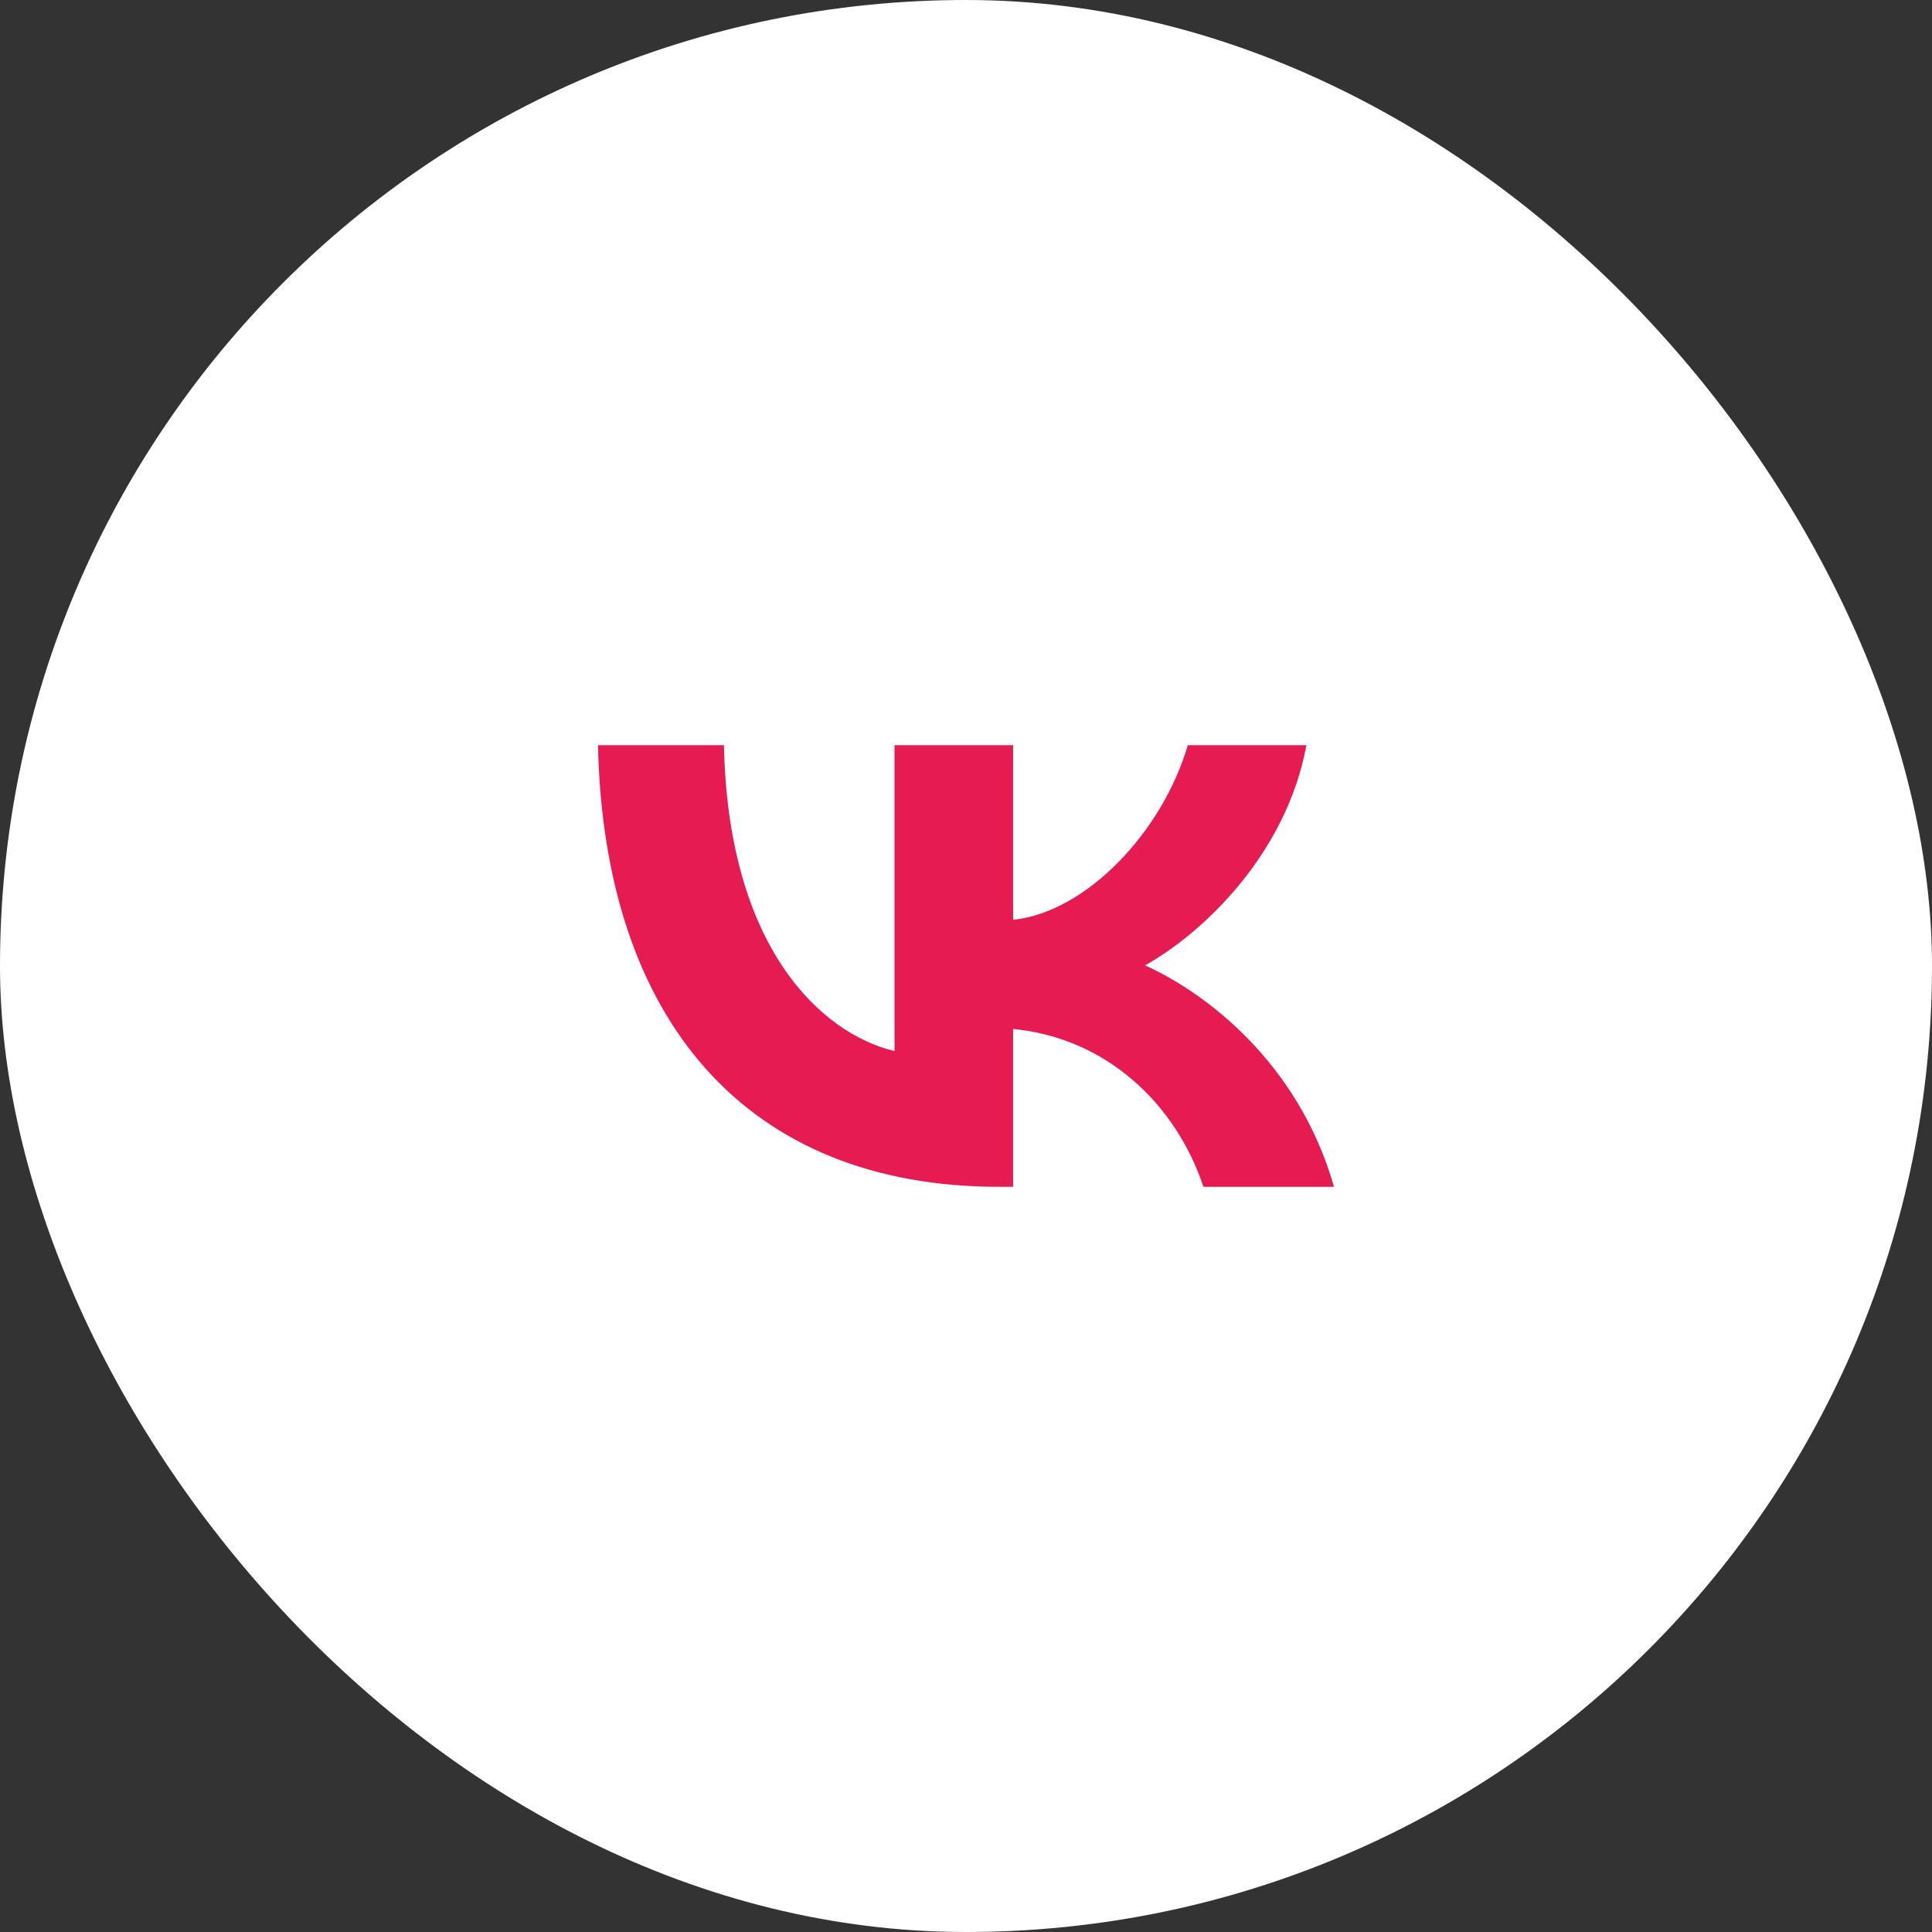 <svg width="42" height="42" viewBox="0 0 42 42" fill="none" xmlns="http://www.w3.org/2000/svg">
<rect x="0" y="0" width="42" height="42" fill="#333333" stroke="none"/>
<rect width="42" height="42" rx="21" fill="white"/>
<path d="M21.715 25.8C16.248 25.8 13.13 22.196 13 16.2H15.738C15.828 20.601 17.847 22.465 19.446 22.85V16.2H22.024V19.996C23.603 19.832 25.262 18.103 25.822 16.2H28.4C27.971 18.545 26.172 20.274 24.892 20.986C26.172 21.562 28.221 23.071 29 25.8H26.162C25.552 23.974 24.033 22.562 22.024 22.369V25.8H21.715Z" fill="#E51B51"/>
</svg>
